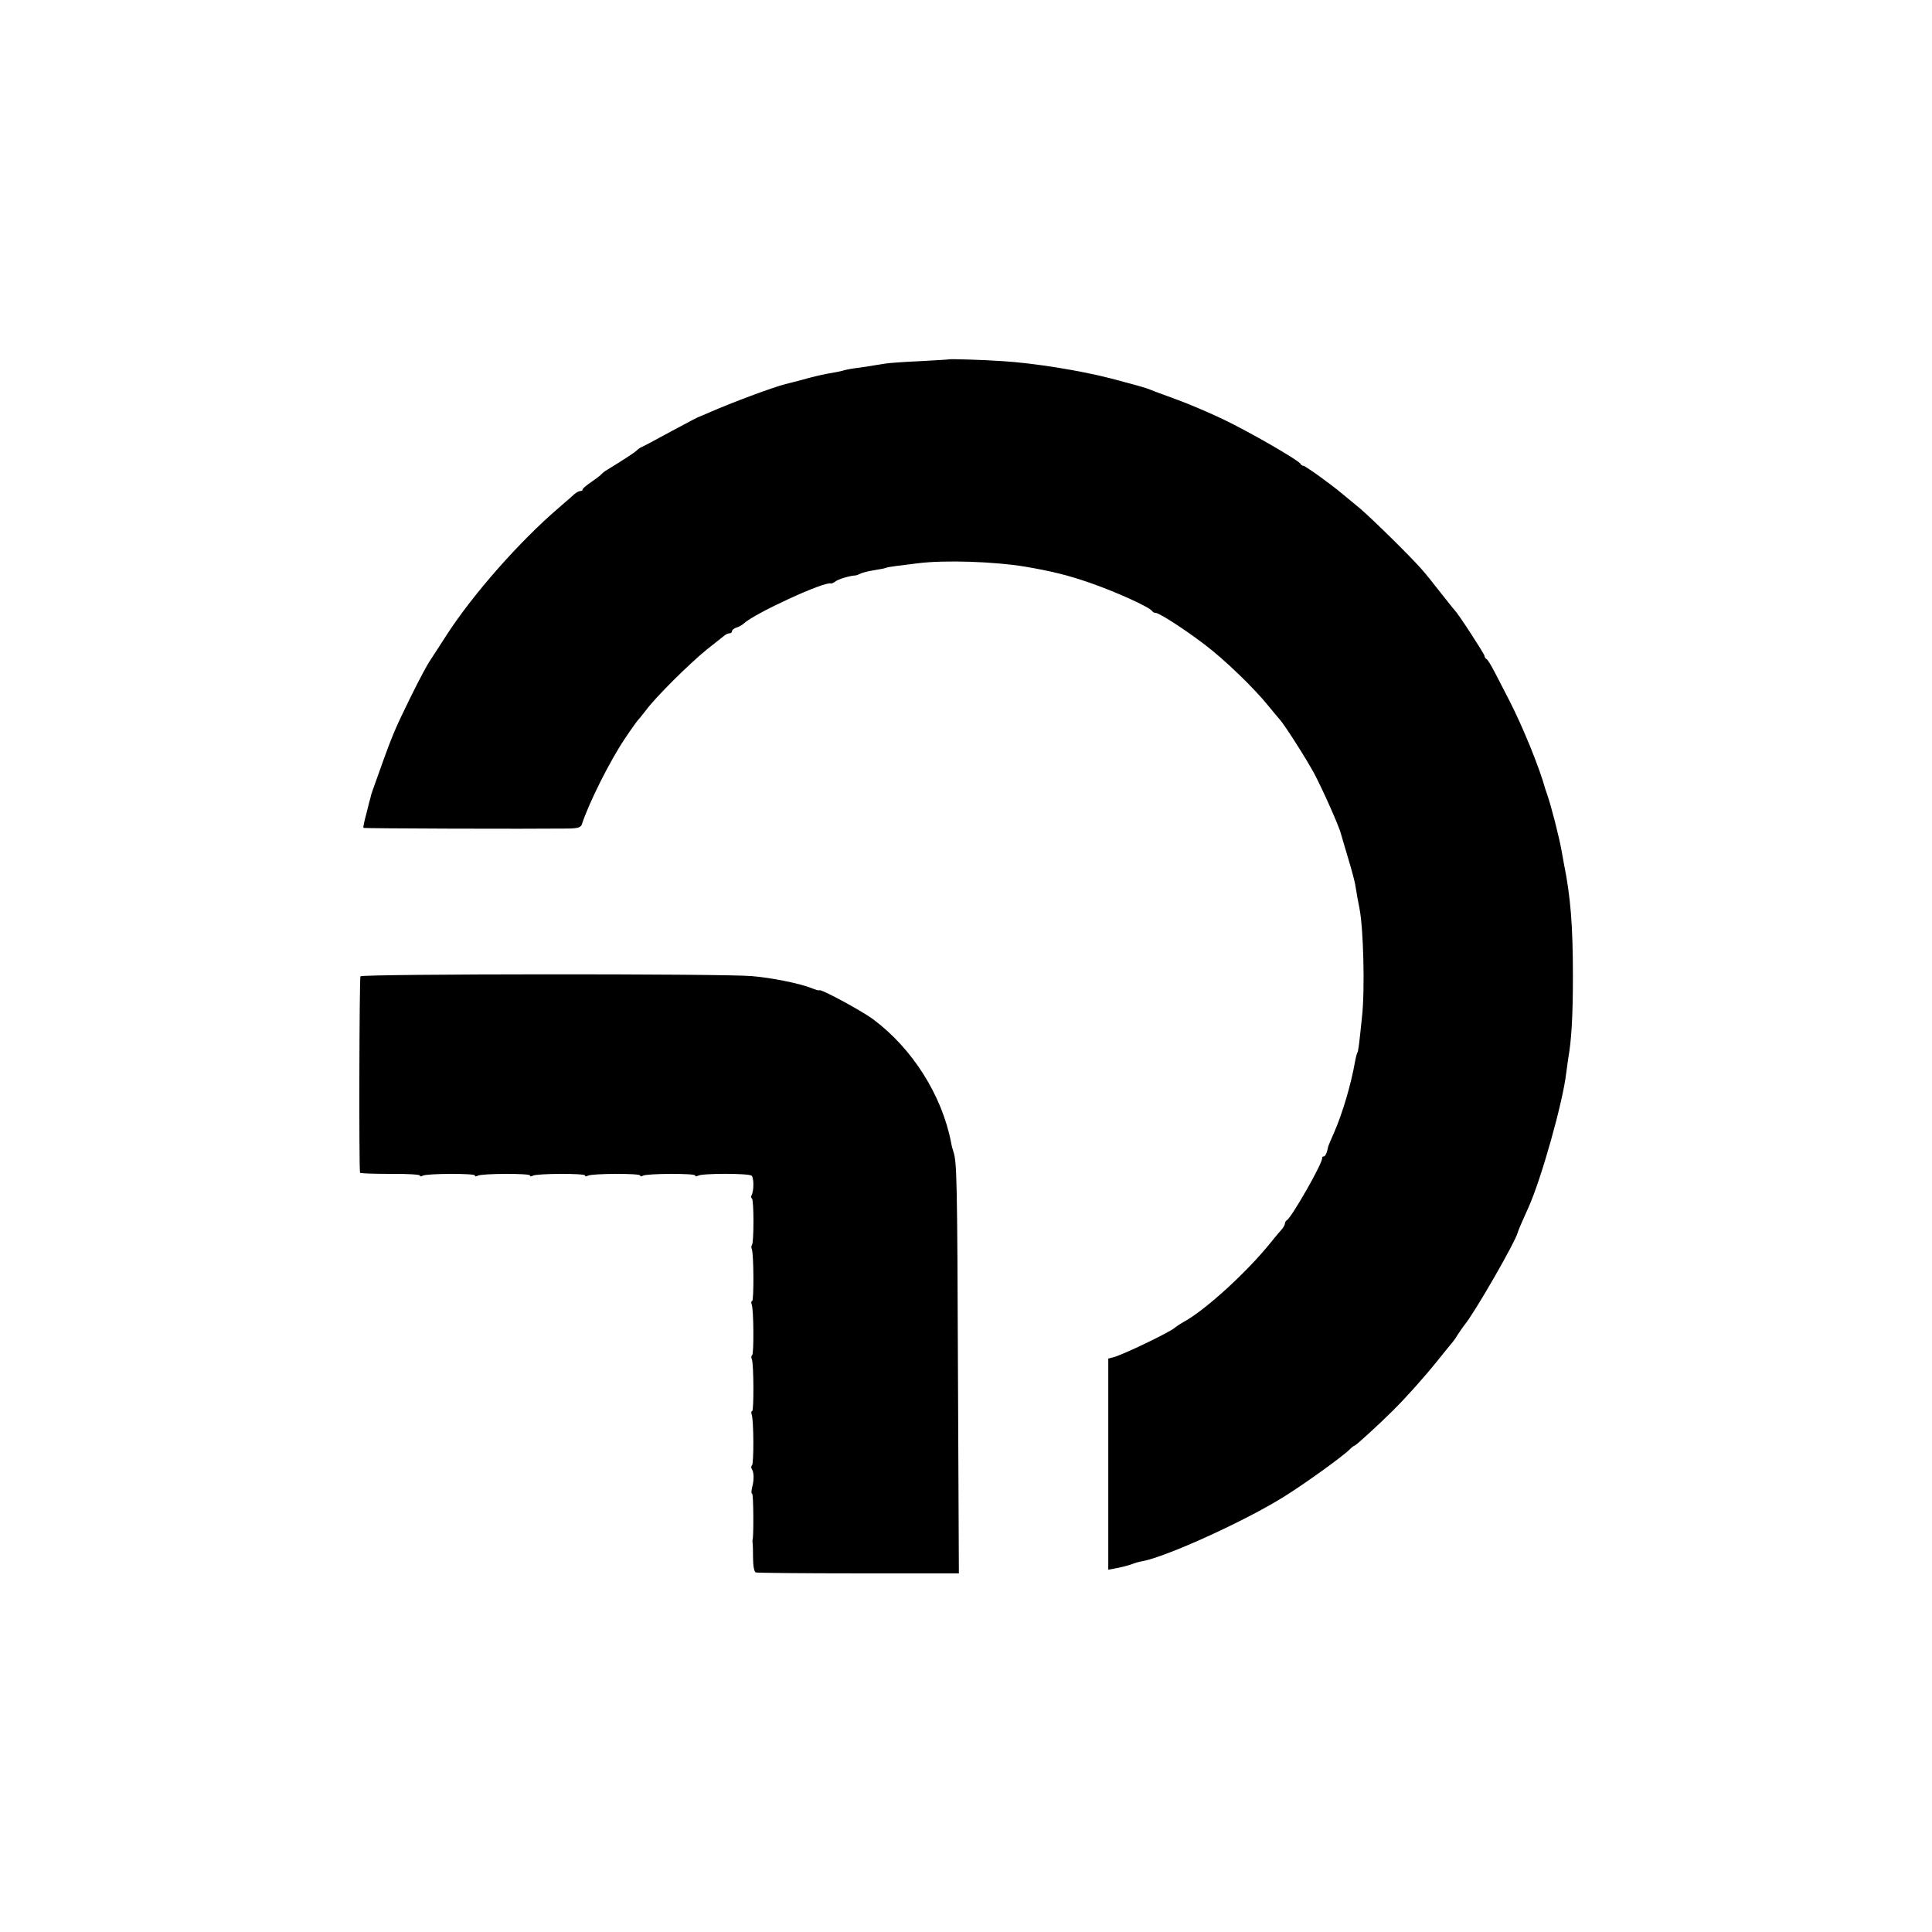 <?xml version="1.0" standalone="no"?>
<!DOCTYPE svg PUBLIC "-//W3C//DTD SVG 20010904//EN"
 "http://www.w3.org/TR/2001/REC-SVG-20010904/DTD/svg10.dtd">
<svg version="1.0" xmlns="http://www.w3.org/2000/svg"
 width="842pt" height="842pt" viewBox="0 0 842 842"
 preserveAspectRatio="xMidYMid meet">
<g transform="translate(0,842) scale(0.1,-0.1)"
fill="#000000" stroke="none">
<path d="M4137 6854 c-1 -1 -58 -4 -127 -8 -69 -3 -138 -8 -155 -11 -56 -9
-90 -15 -130 -20 -22 -3 -46 -8 -54 -11 -8 -2 -30 -7 -50 -10 -20 -3 -61 -12
-91 -20 -71 -19 -86 -23 -107 -28 -55 -14 -235 -81 -328 -122 -22 -10 -42 -18
-45 -19 -3 0 -59 -29 -125 -65 -66 -36 -124 -67 -130 -69 -5 -2 -15 -9 -21
-15 -10 -10 -73 -50 -127 -83 -11 -6 -22 -15 -26 -20 -3 -4 -23 -19 -43 -33
-21 -14 -38 -28 -38 -32 0 -5 -5 -8 -11 -8 -6 0 -16 -6 -24 -12 -7 -7 -40 -35
-72 -63 -169 -145 -370 -373 -485 -550 -32 -49 -62 -97 -68 -105 -18 -26 -48
-82 -94 -175 -71 -146 -74 -151 -164 -405 -3 -8 -6 -19 -7 -25 -2 -5 -10 -37
-18 -70 -9 -32 -15 -61 -13 -63 3 -3 717 -5 894 -3 41 1 54 5 58 19 31 94 120
272 186 371 28 42 54 78 57 81 3 3 19 22 35 43 42 58 192 206 266 266 36 28
70 56 77 61 7 6 17 10 23 10 5 0 10 4 10 9 0 5 9 13 20 16 11 3 26 12 32 18
47 44 353 185 379 174 3 -1 12 3 20 9 12 10 63 25 86 26 5 0 15 4 23 8 9 5 36
11 60 15 25 4 47 8 50 10 4 2 26 6 51 9 24 3 64 8 88 11 116 15 333 8 471 -15
111 -19 186 -37 280 -70 110 -38 259 -105 271 -123 3 -5 10 -8 15 -8 14 1 122
-68 214 -138 86 -65 216 -190 280 -270 19 -24 40 -48 46 -55 22 -24 112 -165
151 -236 39 -74 110 -233 118 -267 3 -10 16 -56 30 -102 14 -46 28 -98 31
-115 8 -51 14 -80 19 -106 17 -86 24 -351 11 -470 -13 -125 -16 -152 -21 -159
-2 -4 -7 -22 -10 -40 -17 -98 -55 -225 -90 -305 -14 -31 -25 -58 -26 -61 -6
-30 -13 -45 -20 -45 -5 0 -8 -3 -7 -7 5 -18 -135 -263 -154 -271 -4 -2 -8 -9
-8 -14 0 -6 -7 -18 -15 -27 -8 -9 -31 -36 -51 -61 -100 -124 -280 -289 -375
-341 -16 -9 -34 -21 -41 -27 -28 -22 -219 -114 -265 -127 l-23 -6 0 -460 0
-460 38 7 c20 4 48 11 62 16 14 6 36 12 49 14 106 20 447 175 615 280 89 55
257 176 288 207 9 9 19 17 22 17 5 0 107 93 165 151 58 57 139 148 196 219 33
41 62 77 65 80 3 3 14 18 24 35 11 16 23 34 28 40 42 49 224 365 233 405 2 8
23 57 46 107 55 121 151 461 165 588 3 22 7 51 9 65 14 77 20 186 20 355 0
221 -10 348 -40 495 -2 14 -7 36 -9 50 -11 63 -46 199 -64 250 -3 8 -6 17 -7
20 -24 90 -96 267 -156 385 -17 33 -45 87 -62 120 -17 33 -34 62 -39 63 -4 2
-8 8 -8 13 0 8 -117 188 -130 199 -3 3 -30 37 -60 75 -30 39 -68 86 -85 105
-51 58 -219 223 -269 265 -27 22 -60 50 -75 62 -51 43 -162 123 -171 123 -4 0
-10 4 -12 8 -6 15 -223 140 -338 195 -63 30 -155 69 -205 87 -49 18 -99 36
-110 41 -18 8 -54 18 -175 50 -126 33 -335 67 -470 75 -83 6 -230 10 -233 8z"/>
<path d="M1571 4165 c-5 -7 -7 -824 -2 -856 1 -3 60 -5 131 -5 72 1 130 -3
130 -7 0 -5 5 -5 12 -1 16 10 228 11 228 1 0 -5 5 -5 12 -1 16 10 228 11 228
1 0 -5 5 -5 12 -1 16 10 228 11 228 1 0 -5 5 -5 12 -1 16 10 228 11 228 1 0
-5 5 -5 12 -1 16 10 228 11 228 1 0 -5 5 -5 12 -1 18 11 221 11 234 0 10 -10
10 -68 -1 -86 -3 -5 -2 -11 2 -13 9 -6 9 -194 0 -203 -3 -3 -3 -12 0 -20 8
-22 9 -224 1 -224 -4 0 -5 -7 -2 -15 9 -22 10 -216 2 -221 -4 -3 -5 -11 -1
-19 8 -22 9 -225 1 -225 -4 0 -5 -7 -2 -15 9 -22 10 -216 1 -222 -4 -2 -4 -10
0 -16 9 -15 10 -45 1 -79 -4 -16 -4 -28 0 -28 6 0 7 -186 2 -200 -1 -3 -1 -9
0 -15 1 -5 2 -36 2 -67 0 -33 5 -59 12 -61 6 -2 208 -4 448 -4 l437 0 -4 876
c-3 841 -5 913 -19 959 -4 11 -9 30 -11 43 -40 206 -169 410 -340 537 -53 39
-235 137 -235 126 0 -2 -17 3 -37 11 -52 20 -172 44 -257 51 -128 11 -1697 10
-1705 -1z"/>
</g>
</svg>
